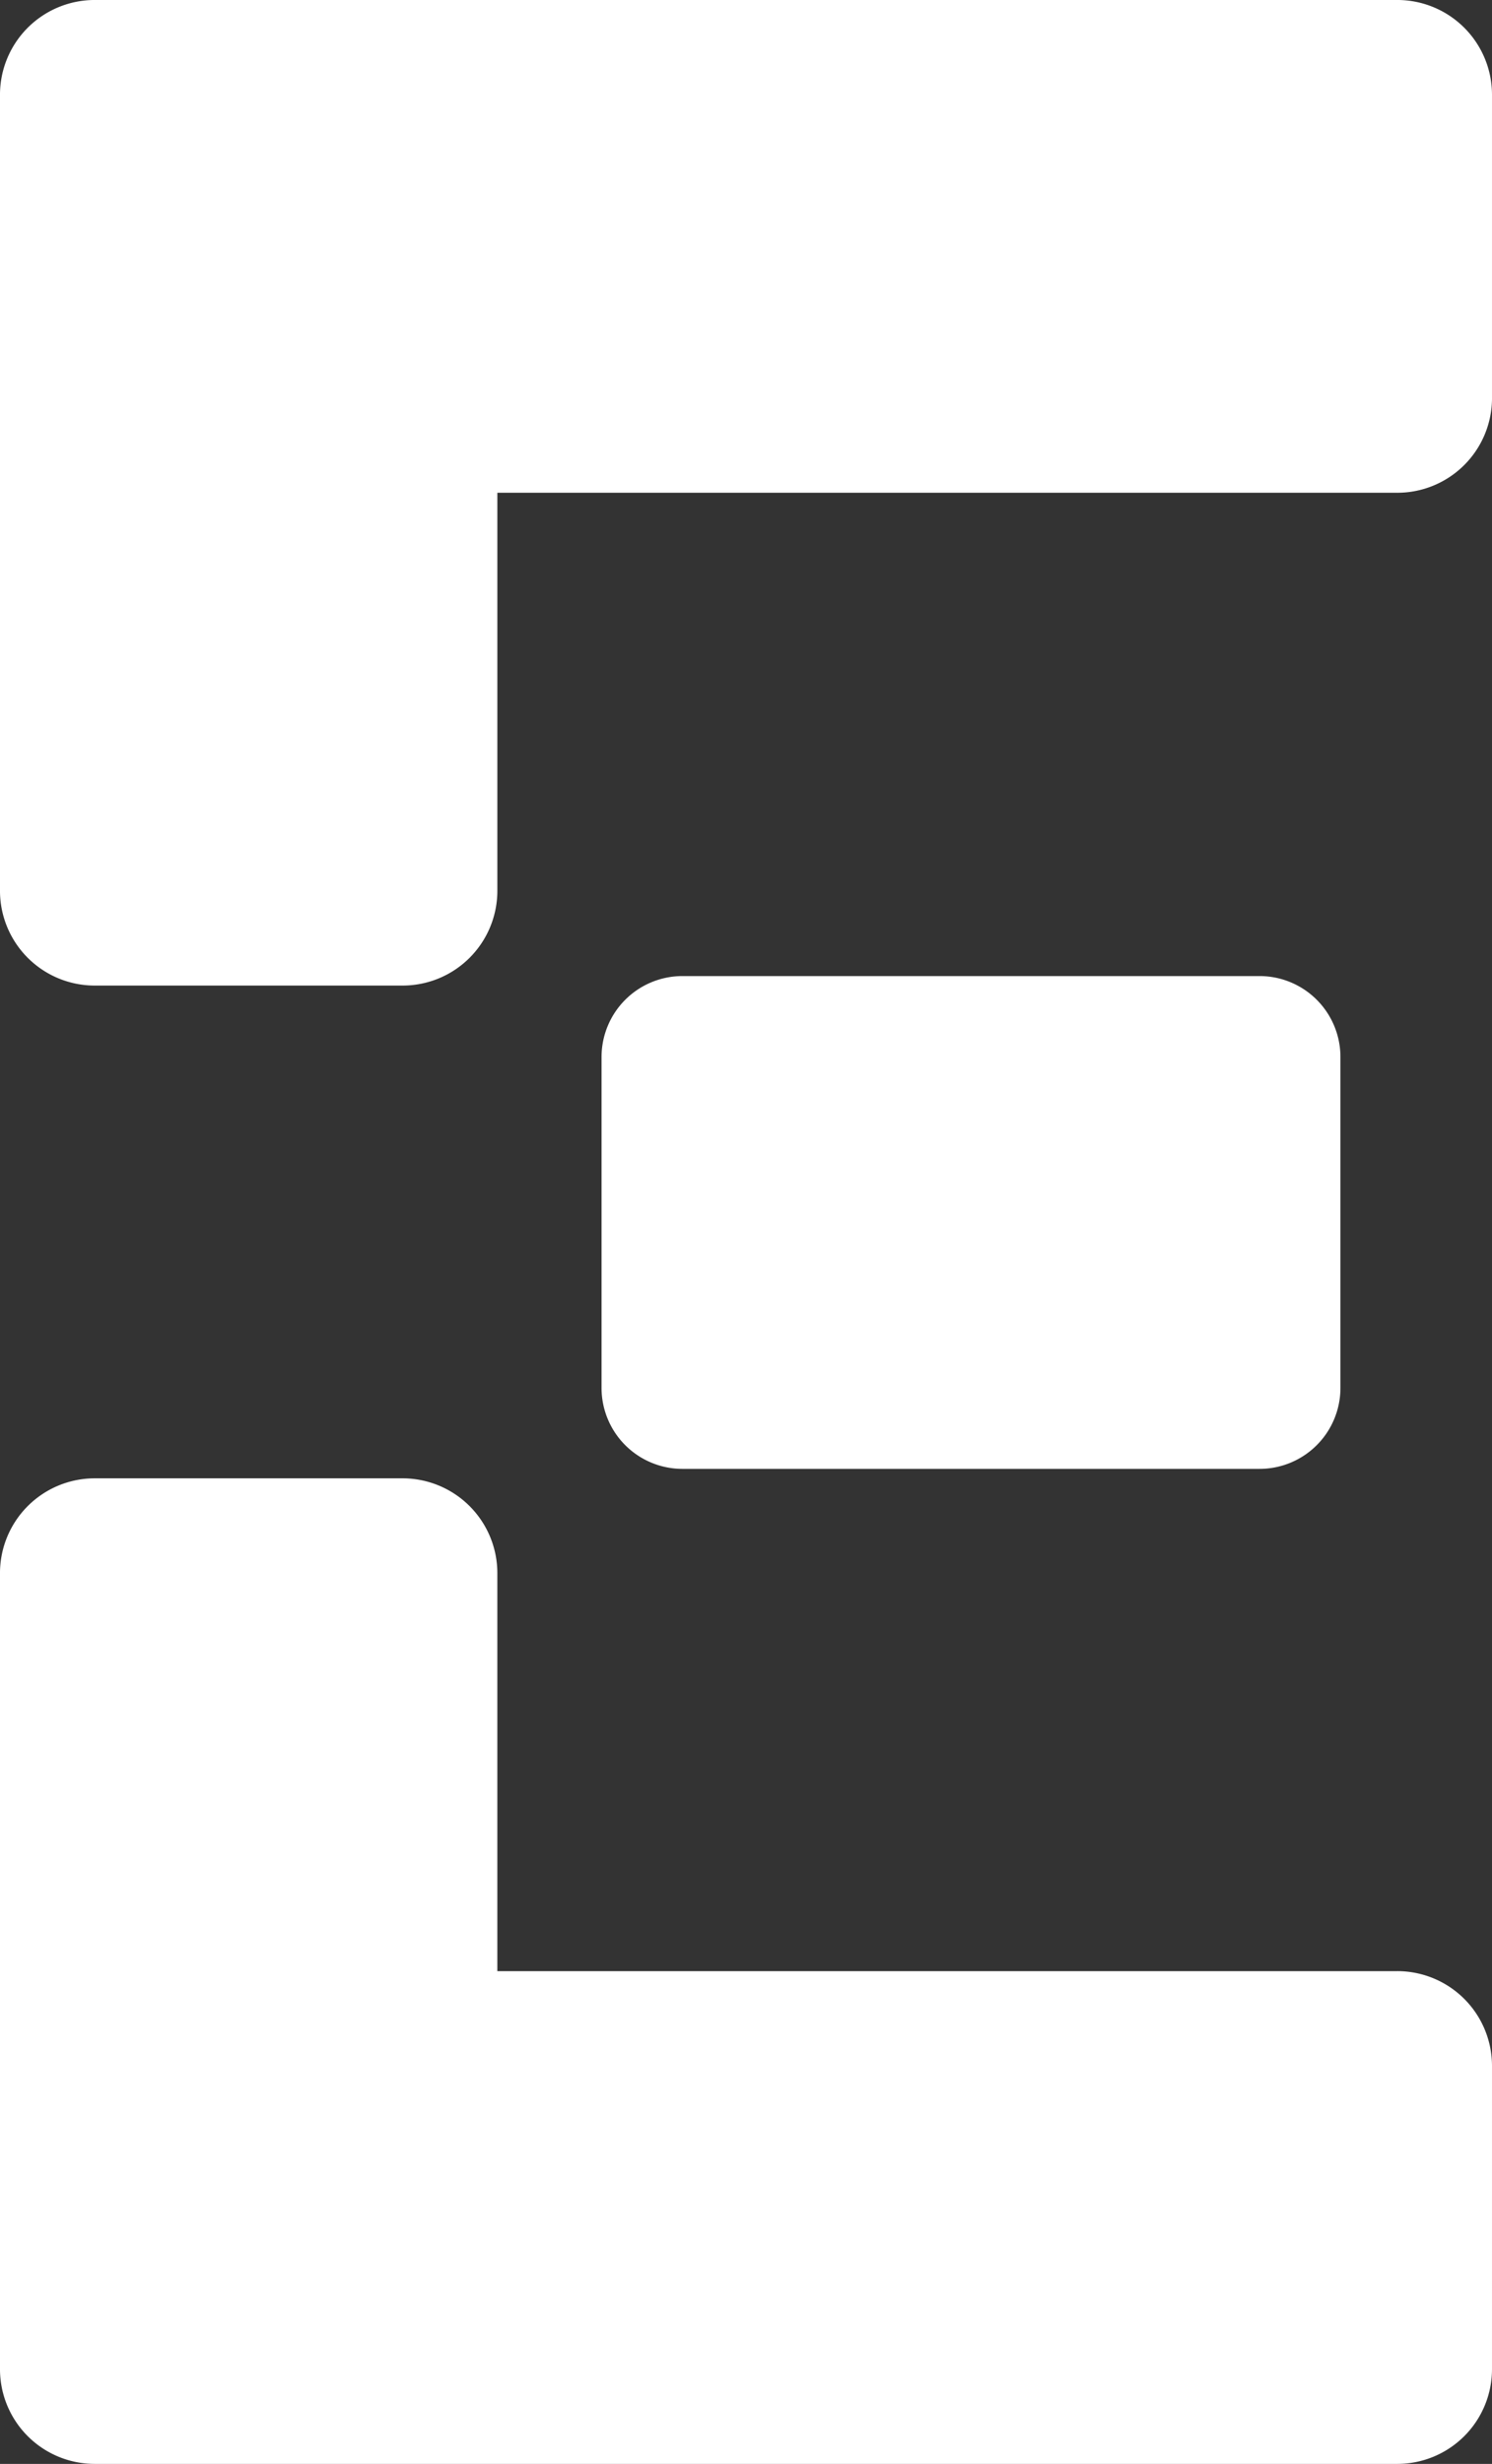 <?xml version="1.0" encoding="UTF-8"?>
<svg xmlns="http://www.w3.org/2000/svg" xmlns:xlink="http://www.w3.org/1999/xlink" width="242.315" height="400" viewBox="0 0 242.315 400">
  <rect x="0" y="0" width="242.315" height="400" fill="#333333" stroke="none"/>
  <defs>
    <clipPath id="clip-path">
      <path id="Pfad_77" data-name="Pfad 77" d="M0,330.933H242.315v-400H0Z" transform="translate(0 69.067)" fill="#fff"></path>
    </clipPath>
  </defs>
  <g id="Gruppe_204" data-name="Gruppe 204" transform="translate(0 69.067)">
    <g id="Gruppe_141" data-name="Gruppe 141" transform="translate(0 -69.067)" clip-path="url(#clip-path)">
      <g id="Gruppe_138" data-name="Gruppe 138" transform="translate(-0.001 -0.002)">
        <path id="Pfad_74" data-name="Pfad 74" d="M200.475,53.459V4.225a15.381,15.381,0,0,0-15.382-15.382H-26.452A15.382,15.382,0,0,0-41.84,4.225V133.456a15.384,15.384,0,0,0,15.388,15.388h50a15.387,15.387,0,0,0,15.388-15.388V68.841h146.16a15.381,15.381,0,0,0,15.382-15.382" transform="translate(41.84 11.157)" fill="#fff"></path>
      </g>
      <g id="Gruppe_139" data-name="Gruppe 139" transform="translate(-0.001 239.997)">
        <path id="Pfad_75" data-name="Pfad 75" d="M200.475,119.648V70.415a15.381,15.381,0,0,0-15.382-15.382H38.934V-9.583A15.391,15.391,0,0,0,23.546-24.971h-50A15.387,15.387,0,0,0-41.84-9.583V119.648A15.382,15.382,0,0,0-26.452,135.03H185.093a15.381,15.381,0,0,0,15.382-15.382" transform="translate(41.84 24.971)" fill="#fff"></path>
      </g>
      <g id="Gruppe_140" data-name="Gruppe 140" transform="translate(97.698 158.458)">
        <path id="Pfad_76" data-name="Pfad 76" d="M0,55.322A13.136,13.136,0,0,0,13.135,68.457H106.87A13.134,13.134,0,0,0,120,55.322V1.589A13.134,13.134,0,0,0,106.87-11.546H13.135A13.136,13.136,0,0,0,0,1.589Z" transform="translate(0 11.546)" fill="#fff"></path>
      </g>
    </g>
  </g>
</svg>
